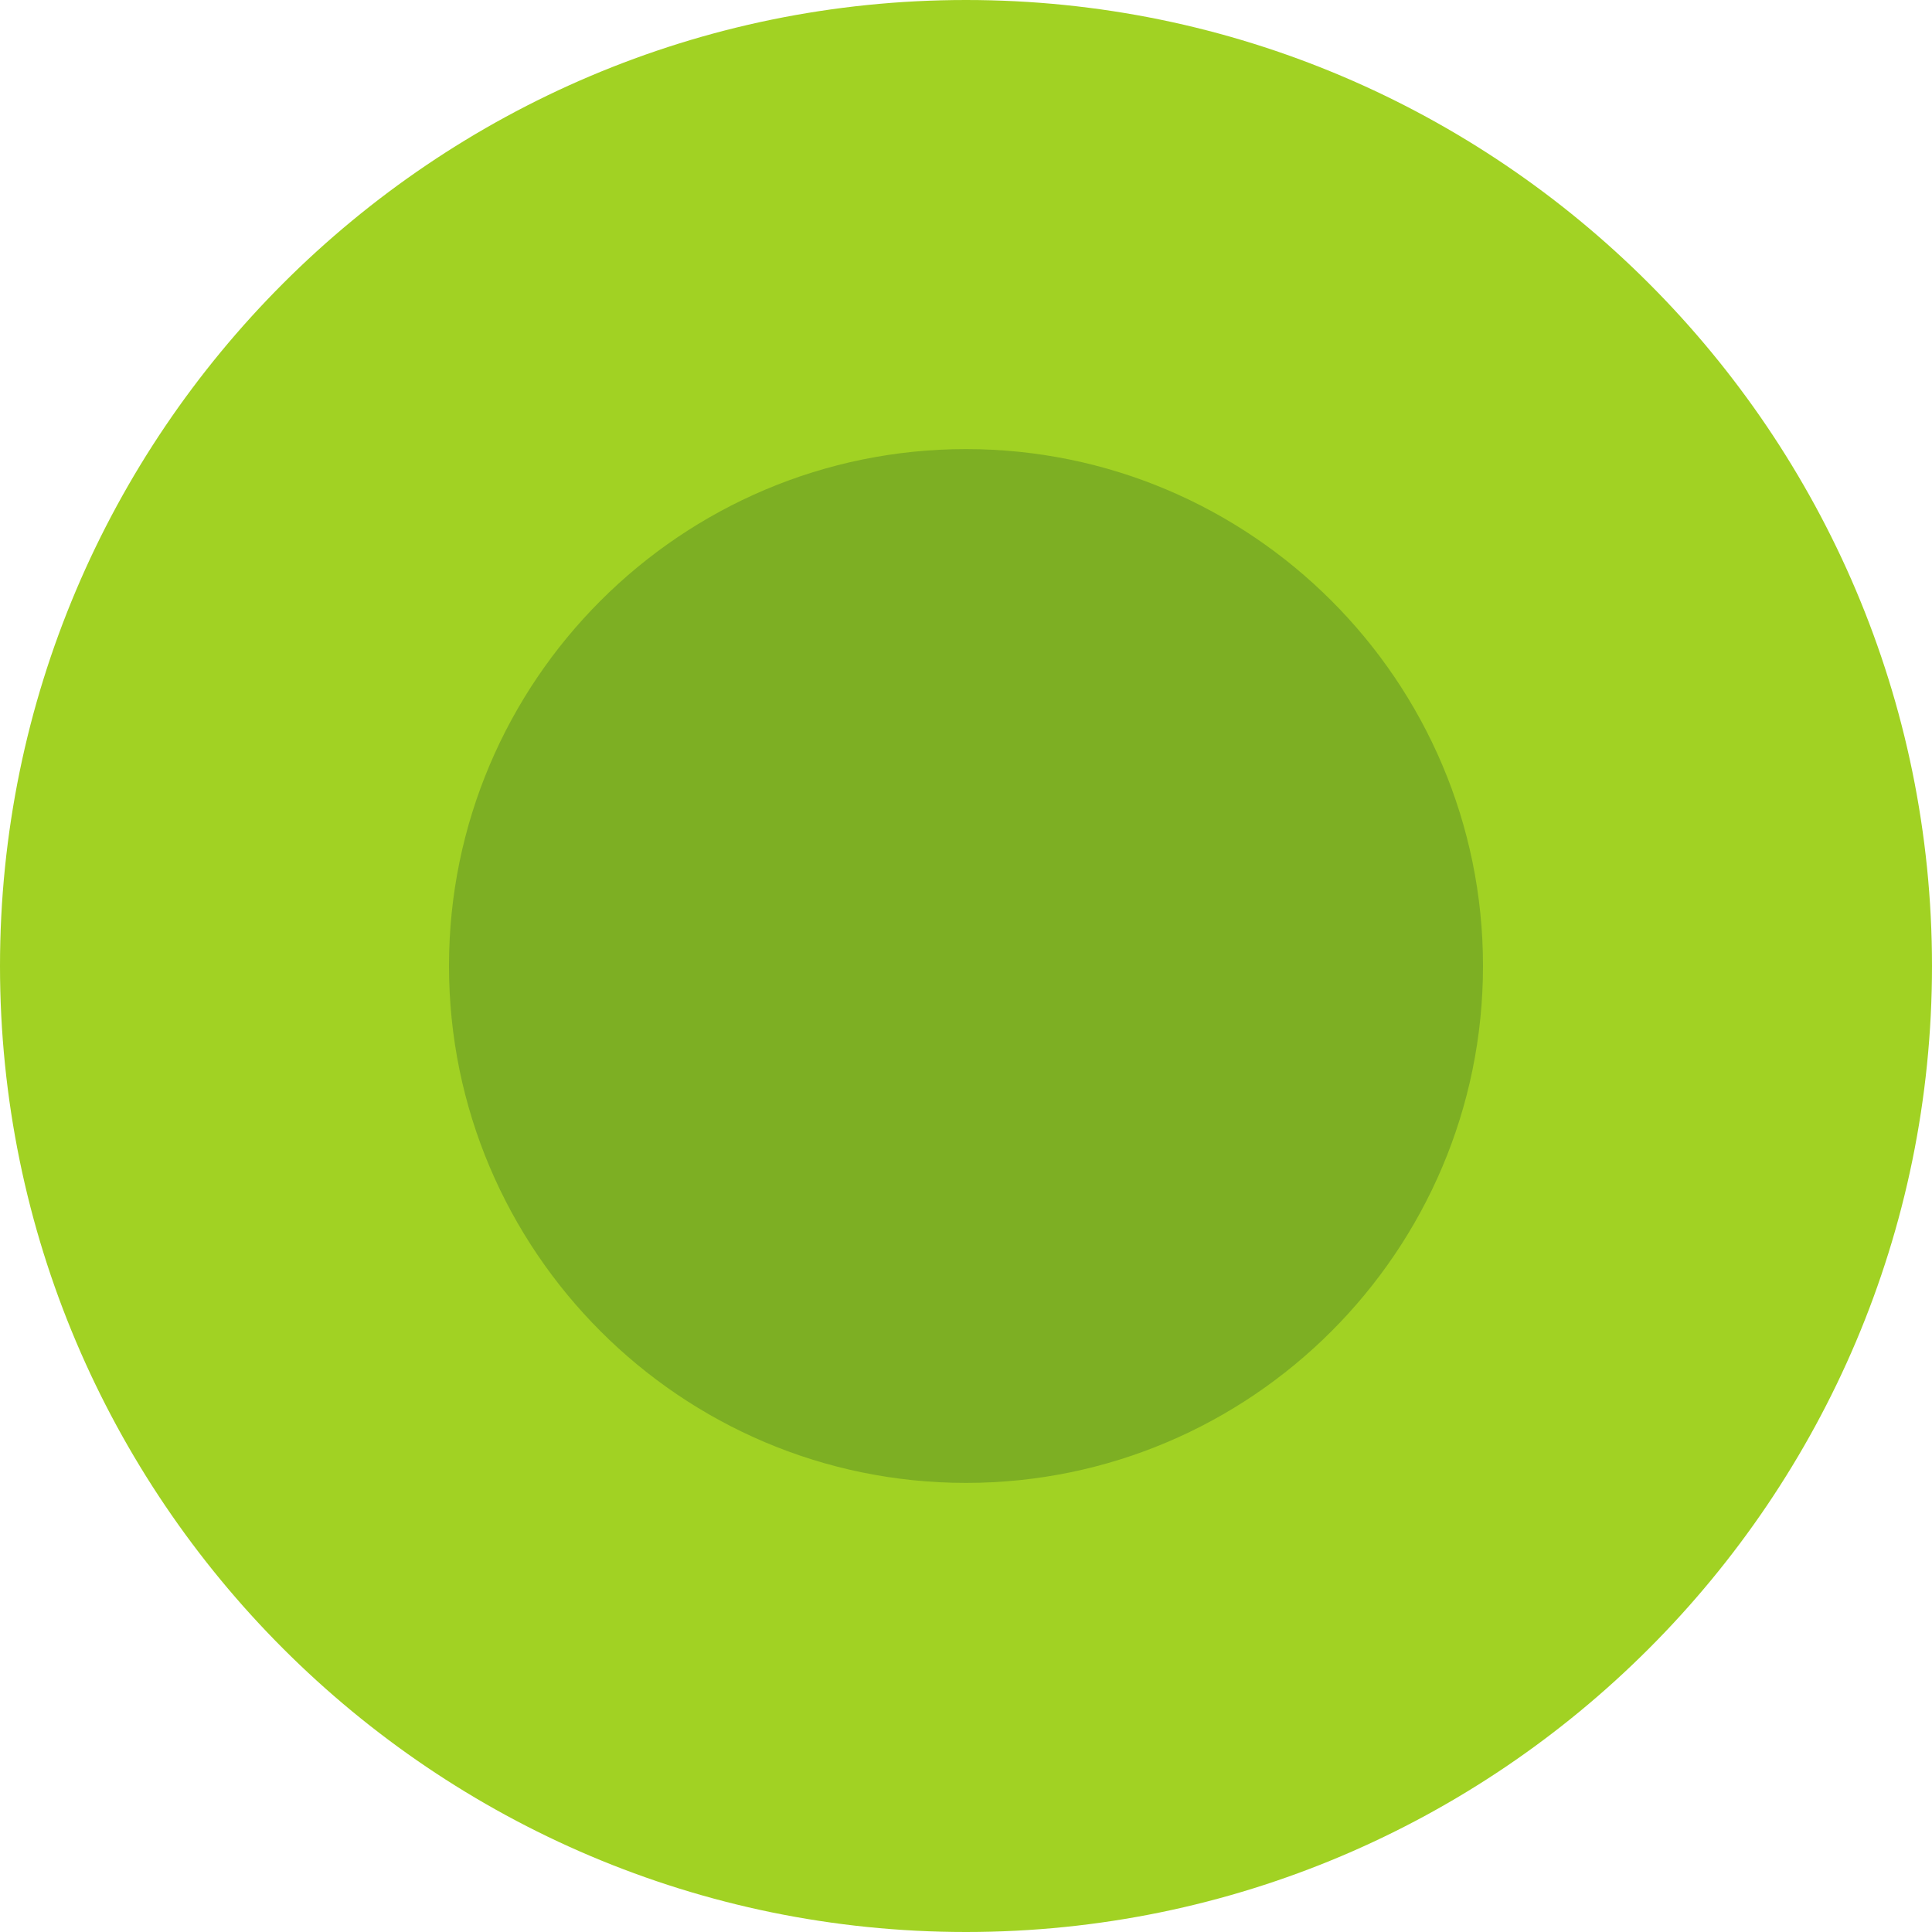 <?xml version="1.0" encoding="UTF-8"?>
<svg width="20px" height="20px" viewBox="0 0 20 20" version="1.1" xmlns="http://www.w3.org/2000/svg" xmlns:xlink="http://www.w3.org/1999/xlink">
    <title>Group 9 Copy 25</title>
    <g id="Voorstellen" stroke="none" stroke-width="1" fill="none" fill-rule="evenodd">
        <g id="Kracht-van-Koraal---Home" transform="translate(-149, -3985)">
            <g id="Group-9-Copy-25" transform="translate(149, 3985)">
                <circle id="Oval" fill="#7DAF23" cx="10" cy="10" r="6"></circle>
                <g id="Group" fill="#A1D223">
                    <path d="M10,15.351 C7.049,15.351 4.648,12.95 4.648,9.999 C4.648,7.05 7.049,4.649 10,4.649 C12.951,4.649 15.352,7.05 15.352,9.999 C15.352,12.95 12.951,15.351 10,15.351 M10,0 C4.486,0 0,4.486 0,10 C0,15.514 4.486,20 10,20 C15.514,20 20,15.514 20,10 C20,4.486 15.514,0 10,0" id="Fill-11"></path>
                </g>
            </g>
        </g>
    </g>
</svg>